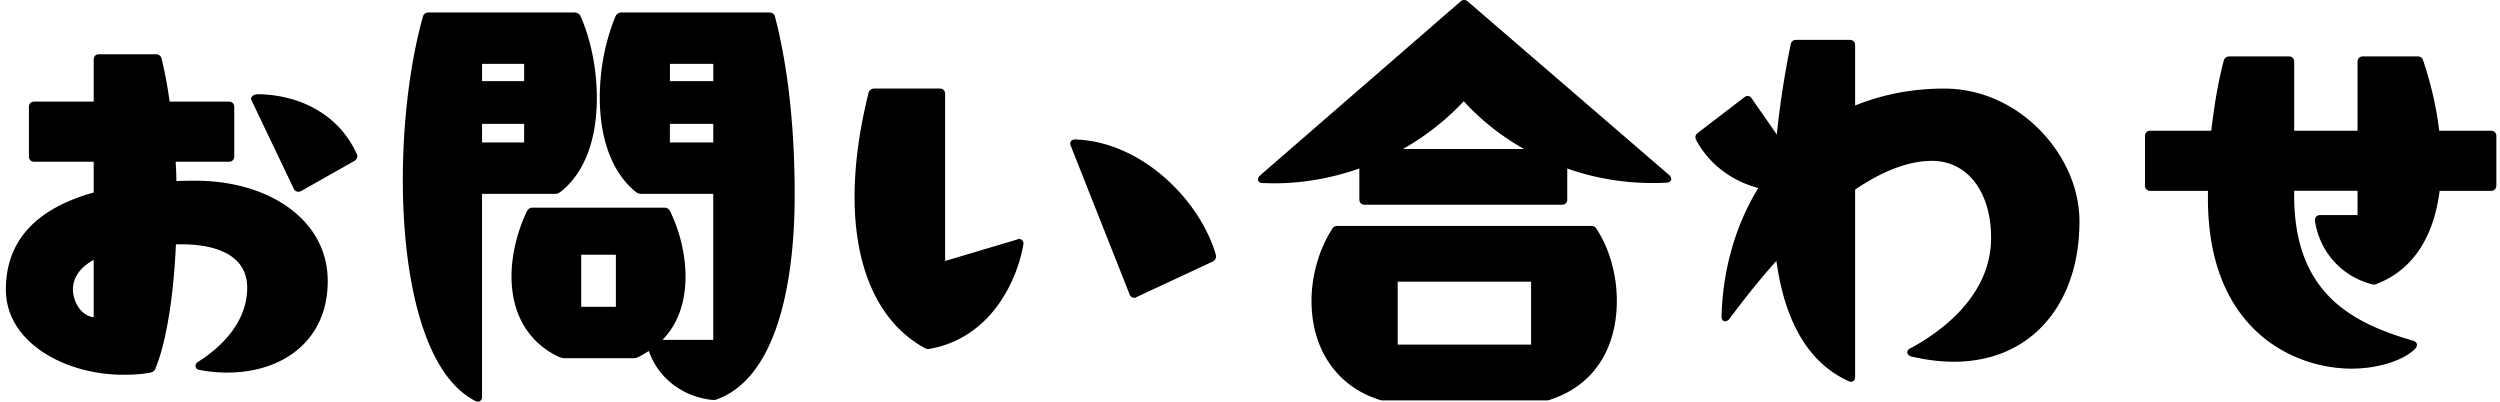 <svg width="249" height="40" fill="none" xmlns="http://www.w3.org/2000/svg"><path d="M12.283 37.148c-5.847 0-11.518-3.204-11.518-8.315 0-4.373 2.555-7.837 8.746-9.527v-3.378H3.406c-.216 0-.347-.13-.347-.347v-4.936c0-.216.13-.346.347-.346H9.51V5.926c0-.217.13-.347.347-.347h5.673c.173 0 .346.086.39.304.346 1.385.607 2.857.823 4.416h6.062c.216 0 .347.13.347.346v4.936c0 .216-.13.347-.347.347h-5.5c.043.78.088 1.516.088 2.294.693-.043 1.385-.043 2.121-.043 7.145 0 12.949 3.811 12.949 9.831s-4.33 8.92-9.874 8.92c-.866 0-1.775-.088-2.684-.26-.303-.044-.346-.304-.087-.478 2.337-1.473 4.98-4.026 4.98-7.534 0-3.29-2.987-4.503-6.668-4.503h-.778c-.216 5.239-.952 9.916-2.036 12.471-.043.174-.173.261-.347.304-.866.173-1.775.216-2.684.216l-.003.002zm-2.772-5.37v-6.193c-1.732.866-2.425 2.036-2.425 3.248 0 1.343.952 2.945 2.425 2.945zM25.19 9.867c0-.174.215-.304.52-.304 4.98.088 8.27 2.729 9.656 5.847.043.085.043.13.043.173 0 .13-.087.216-.216.303l-5.282 2.988c-.173.086-.39.043-.477-.13l-4.2-8.792c0-.042-.043-.085-.043-.085h-.002z" fill="#000"/><path d="M12.283 37.326c-5.75 0-11.697-3.176-11.697-8.493 0-4.793 2.943-8.043 8.747-9.662v-3.063H3.406c-.315 0-.525-.21-.525-.525v-4.936c0-.314.21-.525.525-.525h5.927V5.927c0-.314.21-.525.525-.525h5.673c.29 0 .51.175.564.447.307 1.228.572 2.628.804 4.273h5.907c.314 0 .525.21.525.525v4.936c0 .314-.21.525-.525.525h-5.31c.035.654.069 1.275.074 1.927.636-.032 1.273-.032 1.945-.032 3.584 0 6.872.955 9.26 2.69 2.53 1.842 3.867 4.372 3.867 7.317 0 2.795-1.01 5.13-2.921 6.756-1.802 1.532-4.268 2.343-7.13 2.343-.889 0-1.803-.09-2.719-.263-.205-.029-.355-.148-.393-.316-.039-.175.05-.357.241-.484 1.832-1.154 4.9-3.645 4.9-7.386s-4.066-4.325-6.489-4.325h-.609c-.228 5.26-.99 9.866-2.037 12.35-.06.215-.218.356-.474.418-.768.154-1.607.222-2.728.222v.001zM3.406 10.477c-.118 0-.168.05-.168.168v4.936c0 .118.05.168.168.168H9.69v3.693l-.132.036C3.84 21.037.943 24.185.943 28.833c0 5.093 5.766 8.136 11.34 8.136 1.096 0 1.912-.066 2.65-.212.153-.04.19-.106.209-.172l.009-.026c1.046-2.47 1.801-7.11 2.021-12.41l.007-.171h.95c4.416 0 6.847 1.662 6.847 4.682 0 3.915-3.172 6.495-5.063 7.686-.071.048-.09.095-.087.105 0 .008.03.032.103.043.902.172 1.795.26 2.66.26 5.889 0 9.694-3.431 9.694-8.742 0-2.827-1.287-5.257-3.721-7.027-2.325-1.691-5.54-2.623-9.049-2.623-.732 0-1.423 0-2.11.043l-.19.012v-.19c0-.735-.04-1.43-.08-2.167l-.018-.306h5.688c.117 0 .167-.05.167-.168v-4.935c0-.118-.05-.168-.167-.168h-6.218l-.022-.154c-.236-1.698-.503-3.136-.82-4.398-.028-.14-.133-.168-.216-.168H9.854c-.118 0-.168.05-.168.168v4.552h-6.28v-.006zm6.284 21.48h-.18c-1.534 0-2.603-1.647-2.603-3.124 0-.978.437-2.364 2.523-3.407l.259-.128v6.659zm-.357-6.076c-1.354.75-2.068 1.767-2.068 2.952 0 1.248.84 2.634 2.068 2.758v-5.71zm20.391-6.785a.495.495 0 01-.452-.272l-4.22-8.83v-.01l-.044-.044v-.075c0-.279.295-.482.698-.482 4.529.078 8.199 2.303 9.82 5.952a.495.495 0 01.059.246c0 .225-.159.36-.296.452l-5.295 2.995a.608.608 0 01-.272.066l.002.002zM25.404 9.9l4.19 8.766c.04.08.153.087.235.046l5.276-2.984c.116-.076.126-.117.126-.148 0-.03 0-.044-.025-.093-1.566-3.525-5.118-5.671-9.5-5.748-.171 0-.284.052-.323.095a.25.25 0 01.021.064V9.9zm17.277-8.478h14.55c.174 0 .347.085.434.26 1.04 2.382 1.602 5.283 1.602 8.099 0 3.723-1.039 7.275-3.594 9.223a.6.6 0 01-.39.13h-7.448V39.53c0 .259-.173.346-.39.259-5.108-2.599-7.144-12.169-7.144-21.912 0-5.802.735-11.691 1.99-16.152.044-.216.217-.303.39-.303zm9.7 6.84V6.185h-4.546v2.079h4.546zm0 6.106V12.16h-4.546v2.21h4.546zm12.342 20.31c-.39.26-.823.52-1.256.736-.173.087-.303.087-.432.087h-6.798c-.13 0-.26-.043-.432-.087-3.465-1.602-4.677-4.72-4.677-7.881 0-2.295.65-4.59 1.516-6.41.087-.172.216-.26.39-.26h13.164c.173 0 .303.088.39.26.865 1.776 1.515 4.115 1.515 6.41 0 2.425-.693 4.807-2.555 6.495h5.673V19.13h-7.318a.72.72 0 01-.432-.13c-2.51-1.992-3.55-5.586-3.55-9.311 0-2.772.562-5.63 1.559-8.011a.477.477 0 01.432-.261h14.724c.173 0 .346.086.389.304 1.473 5.716 1.948 11.994 1.948 17.71 0 9.744-2.164 18.101-7.534 20.137-.173.087-.26.087-.432.087-3.204-.303-5.5-2.425-6.279-4.98l-.005.002zm-3.204-3.94v-5.543h-3.81v5.543h3.81zm9.7-22.475V6.184h-4.676v2.079h4.676zm0 6.105V12.16h-4.676v2.21h4.676z" fill="#000"/><path d="M47.598 40a.595.595 0 01-.22-.045c-2.455-1.249-4.334-4.07-5.593-8.392-1.087-3.732-1.664-8.464-1.664-13.686 0-5.784.729-11.69 1.998-16.2.052-.257.274-.434.561-.434h14.55c.256 0 .483.137.593.359 1.047 2.398 1.622 5.3 1.622 8.177 0 4.237-1.302 7.562-3.665 9.366-.167.113-.287.166-.498.166h-7.27v20.217c0 .24-.116.355-.185.403a.406.406 0 01-.23.068h.001zM42.682 1.6c-.084 0-.188.029-.214.159-1.265 4.495-1.99 10.364-1.99 16.116 0 11.378 2.634 19.51 7.047 21.753.044.018.087.016.102.007.01-.007.028-.038.028-.107V18.954h7.627c.129 0 .182-.027.291-.1 2.263-1.727 3.515-4.952 3.515-9.075 0-2.83-.565-5.68-1.588-8.027a.294.294 0 00-.27-.154H42.68l.002.002zm28.32 38.237c-2.984-.283-5.455-2.188-6.377-4.88-.366.235-.736.446-1.078.617-.211.105-.372.105-.513.105h-6.798a1.43 1.43 0 01-.375-.066l-.134-.037c-3.082-1.425-4.78-4.282-4.78-8.043 0-2.106.544-4.41 1.531-6.486.15-.3.383-.363.552-.363h13.165c.17 0 .402.063.55.36.975 2 1.534 4.364 1.534 6.489 0 2.605-.791 4.779-2.291 6.316h5.052v-14.54H63.9a.907.907 0 01-.532-.16c-2.345-1.86-3.63-5.217-3.63-9.46 0-2.785.559-5.653 1.573-8.08a.66.66 0 01.598-.37h14.724c.289 0 .51.175.564.447 1.295 5.025 1.952 10.998 1.952 17.747 0 5.127-.61 9.627-1.763 13.016-1.309 3.848-3.287 6.298-5.878 7.284-.206.102-.325.102-.506.102v.002zm-6.177-5.44l.07.23c.816 2.674 3.22 4.58 6.125 4.854.147 0 .2 0 .336-.068l.016-.007c2.491-.944 4.4-3.321 5.675-7.068 1.141-3.352 1.745-7.812 1.745-12.9 0-6.718-.654-12.661-1.943-17.667-.029-.14-.134-.17-.216-.17H61.909a.296.296 0 00-.273.161c-.991 2.372-1.54 5.193-1.54 7.931 0 4.132 1.238 7.39 3.485 9.17a.545.545 0 00.321.091h7.497v15.254h-6.315l.343-.31c1.634-1.481 2.497-3.683 2.497-6.363 0-2.072-.547-4.38-1.499-6.331-.07-.141-.155-.159-.228-.159H53.032c-.073 0-.159.02-.23.16-.965 2.026-1.497 4.276-1.497 6.33 0 2.553.791 5.962 4.56 7.712l.089.023c.114.03.203.054.284.054h6.798c.121 0 .218 0 .353-.068a11.85 11.85 0 001.238-.725l.2-.134h-.002zm-3.127-3.48h-4.167v-5.9h4.167v5.9zm-3.81-.357h3.453v-5.186h-3.453v5.186zm13.51-16.013h-5.033V11.98h5.034v2.566zm-4.676-.357h4.32v-1.852h-4.32v1.852zm-14.161.357h-4.904V11.98h4.904v2.566zm-4.547-.357h4.19v-1.852h-4.19v1.852zM71.4 8.44h-5.034V6.005H71.4v2.436zm-4.677-.357h4.32v-1.72h-4.32v1.721zm-14.161.357h-4.904V6.005h4.904v2.436zm-4.547-.357h4.19v-1.72h-4.19v1.721zM85.293 19.61c0-3.03.432-6.495 1.386-10.305.043-.217.216-.304.389-.304h6.54c.215 0 .346.13.346.346v16.888l7.405-2.209c.043 0 .086-.043.131-.043.173 0 .303.13.261.347-.65 3.768-3.335 9.18-9.094 10.22-.173.043-.303.043-.389 0-4.373-2.338-6.972-7.491-6.972-14.94h-.003zm21.477-5.327c0-.13.131-.216.304-.216 6.798.216 12.429 6.366 13.857 11.39v.087c0 .174-.087.261-.216.347l-7.621 3.55c-.043.043-.086.043-.131.043-.13 0-.259-.086-.303-.261l-5.847-14.766c0-.043-.043-.088-.043-.174z" fill="#000"/><path d="M92.428 34.76a.541.541 0 01-.243-.051c-4.56-2.44-7.07-7.8-7.07-15.1 0-3.174.468-6.656 1.391-10.35.052-.262.274-.439.563-.439h6.54c.314 0 .524.211.524.525v16.649l7.206-2.148a.334.334 0 01.152-.043c.139 0 .268.057.348.157a.48.48 0 01.086.404c-.379 2.198-1.35 4.462-2.663 6.205-1.693 2.248-3.966 3.684-6.573 4.155-.095.024-.18.036-.257.036h-.004zm-5.36-25.58c-.083 0-.187.028-.213.158-.918 3.672-1.383 7.125-1.383 10.272 0 7.16 2.443 12.41 6.877 14.782.013.006.08.03.263-.016 3.445-.621 7.85-3.632 8.961-10.077.011-.052.005-.09-.011-.11a.083.083 0 00-.053-.025.352.352 0 01-.115.039l-7.618 2.271V9.347c0-.118-.05-.168-.168-.168h-6.54zm25.896 20.48a.496.496 0 01-.473-.382l-5.854-14.788v-.016c-.019-.05-.043-.109-.043-.191 0-.229.202-.395.482-.395 6.704.213 12.501 6.145 14.029 11.518l.008.049v.087c0 .263-.15.398-.297.495l-.023.012-7.598 3.54c-.088.071-.179.071-.229.071h-.002zm-5.975-15.248l5.845 14.766c.021.084.077.125.141.125l.012-.012.029-.015 7.609-3.545c.107-.073.127-.112.127-.19v-.063c-.732-2.548-2.545-5.31-4.856-7.39-1.873-1.685-4.925-3.721-8.828-3.846-.075 0-.115.028-.12.037 0 .016.003.025.014.049a.32.32 0 01.025.082l.002.002zm28.579 5.457v-3.334c-3.249 1.17-6.625 1.69-9.831 1.516-.303 0-.346-.216-.13-.434L145.572.295c.173-.173.389-.13.519 0l20.049 17.277c.216.216.173.432-.13.432-.52.043-.997.043-1.517.043a25.37 25.37 0 01-8.573-1.516v3.334c0 .216-.13.347-.346.347h-19.66c-.216 0-.346-.13-.346-.347v.004zm-2.338 2.814h25.245c.174 0 .304.043.39.216 1.255 1.906 1.993 4.504 1.993 7.06 0 4.07-1.818 8.14-6.452 9.657-.174.087-.304.087-.432.087h-16.195c-.131 0-.261 0-.433-.087-4.677-1.516-6.539-5.586-6.539-9.658 0-2.555.779-5.153 2.036-7.059.085-.173.216-.216.389-.216h-.002zm12.558-12.86a25.21 25.21 0 01-6.756 5.196H152.5a24.159 24.159 0 01-6.712-5.197zm6.886 24.682V27.88h-13.642v6.625h13.642z" fill="#000"/><path d="M153.972 39.88h-16.195c-.139 0-.296 0-.5-.1-4.164-1.356-6.65-5.026-6.65-9.822 0-2.516.769-5.188 2.059-7.149.141-.273.378-.305.544-.305h25.246c.166 0 .402.032.544.305 1.283 1.949 2.016 4.554 2.016 7.149 0 4.873-2.392 8.452-6.562 9.822-.206.1-.363.1-.5.1h-.002zM133.23 22.86c-.146 0-.189.036-.23.118l-.011.018c-1.255 1.905-2.005 4.507-2.005 6.96 0 2.228.625 7.612 6.414 9.487l.025.01a.689.689 0 00.354.068h16.195c.121 0 .218 0 .354-.067l.025-.011c1.903-.623 6.328-2.793 6.328-9.486 0-2.53-.716-5.068-1.962-6.961l-.011-.018c-.041-.082-.084-.118-.23-.118H133.23zm19.622 11.822h-13.998V27.7h13.998v6.982zm-13.641-.357h13.284v-6.268h-13.284v6.268zm16.365-13.933h-19.66c-.314 0-.525-.21-.525-.525v-3.082c-3.184 1.113-6.52 1.61-9.661 1.441-.282 0-.38-.159-.409-.227-.064-.157-.005-.343.163-.51L145.454.16c.245-.244.571-.183.762.01l20.04 17.268c.179.177.238.364.172.52-.029.067-.125.226-.418.226-.513.043-1 .043-1.516.043a25.47 25.47 0 01-8.395-1.441v3.082c0 .315-.211.525-.525.525h.002zm-19.829-4.112v3.587c0 .118.05.168.167.168h19.66c.118 0 .168-.05.168-.168V16.28l.239.085a25.131 25.131 0 008.515 1.506c.508 0 .989 0 1.5-.043a.303.303 0 00.1-.013.297.297 0 00-.081-.116L145.975.43c-.032-.03-.15-.137-.276-.009l-19.972 17.33a.277.277 0 00-.072.108.23.23 0 00.084.013c3.182.171 6.557-.348 9.77-1.506l.239-.085h-.001zm17.475-1.084h-14.913l.639-.336a25.068 25.068 0 006.708-5.16l.132-.144.132.147a23.855 23.855 0 006.663 5.157l.639.336zm-13.488-.357h12.065a24.148 24.148 0 01-6.011-4.754 25.446 25.446 0 01-6.054 4.754zm37.319 10.746c-1.991 2.164-3.681 4.373-4.981 6.105-.086.088-.173.13-.261.13-.087 0-.173-.087-.173-.303.131-4.807 1.473-9.266 3.768-12.904-2.511-.607-4.893-2.121-6.321-4.762-.088-.216-.043-.347.13-.477l4.634-3.55c.173-.13.346-.13.477.087l2.771 3.984a90.566 90.566 0 011.429-9.44c.043-.215.173-.303.346-.303h5.37c.216 0 .347.13.347.347v6.279c2.684-1.126 5.716-1.776 9.05-1.776 7.405 0 13.295 6.583 13.295 13.035 0 8.053-4.634 13.814-12.342 13.814-1.3 0-2.728-.173-4.2-.52-.303-.085-.346-.346-.043-.476 4.504-2.425 8.142-6.193 8.142-11.172 0-4.546-2.383-7.838-6.063-7.838-2.555 0-5.239 1.17-7.838 2.945v18.75c0 .261-.173.39-.389.261-4.243-1.905-6.409-6.409-7.145-12.21l-.003-.006z" fill="#000"/><path d="M184.362 38.026a.489.489 0 01-.244-.07c-3.913-1.76-6.331-5.785-7.19-11.966-1.787 1.972-3.318 3.954-4.711 5.81l-.016.019a.542.542 0 01-.385.182c-.175 0-.352-.148-.352-.482.127-4.688 1.393-9.102 3.664-12.792-2.718-.72-4.912-2.414-6.198-4.79l-.009-.019c-.114-.285-.054-.503.189-.685l4.633-3.55c.173-.13.319-.136.41-.118.131.025.241.11.327.253l2.489 3.577a91.54 91.54 0 011.384-8.977c.057-.282.247-.446.522-.446h5.37c.314 0 .525.21.525.525v6.012c2.762-1.12 5.744-1.687 8.871-1.687 3.541 0 6.934 1.475 9.552 4.152 2.491 2.548 3.922 5.85 3.922 9.06 0 4.065-1.15 7.538-3.324 10.046-2.239 2.582-5.419 3.948-9.196 3.948-1.336 0-2.763-.177-4.241-.525-.231-.066-.375-.216-.388-.393-.011-.175.107-.332.314-.422 2.992-1.61 8.033-5.194 8.033-11.007 0-4.58-2.365-7.659-5.884-7.659-2.284 0-4.861.963-7.659 2.86V37.54c0 .201-.081.362-.22.44a.375.375 0 01-.186.049l-.002-.002zm-7.178-12.845l.048.38c.795 6.27 3.164 10.331 7.041 12.072l.018.01c.043.026.073.028.08.022.015-.008.038-.051.038-.13V18.69l.078-.054c2.89-1.975 5.561-2.975 7.94-2.975 3.675 0 6.241 3.297 6.241 8.016 0 4.447-2.925 8.47-8.234 11.33-.089.039-.111.07-.113.078.002.004.031.043.122.068 1.443.34 2.843.512 4.152.512 3.67 0 6.755-1.323 8.927-3.825 2.118-2.44 3.236-5.834 3.236-9.81 0-3.119-1.393-6.331-3.82-8.812-2.55-2.607-5.852-4.044-9.297-4.044-3.171 0-6.195.592-8.98 1.76l-.249.104V4.497c0-.118-.05-.168-.167-.168h-5.37c-.088 0-.145.027-.172.159a90.17 90.17 0 00-1.426 9.421l-.047.484-3.048-4.382c-.038-.06-.07-.093-.097-.098-.028-.007-.075.012-.126.052l-4.633 3.55c-.107.08-.128.123-.076.259 1.275 2.352 3.476 4.007 6.201 4.666l.242.059-.133.21c-2.319 3.677-3.612 8.108-3.739 12.815a.31.31 0 00.018.116.266.266 0 00.102-.066c1.462-1.948 3.077-4.037 4.984-6.109l.26-.282-.001-.002zm42.915-6.264v-.088h-5.932c-.216 0-.347-.13-.347-.346v-4.936c0-.216.131-.347.347-.347h6.236c.26-2.208.605-4.634 1.255-7.101.043-.217.216-.304.389-.304h5.933c.216 0 .346.13.346.346v7.06h6.668V6.14c0-.216.13-.346.346-.346h5.456c.173 0 .346.087.389.303.779 2.338 1.343 4.763 1.602 7.103h5.327c.216 0 .346.13.346.346v4.936c0 .216-.13.346-.346.346h-5.282c-.52 4.373-2.425 7.838-6.149 9.267-.173.087-.26.087-.389.042-2.641-.693-5.023-2.857-5.543-6.148v-.087c0-.217.173-.304.347-.304h3.896v-2.772h-6.668v.432c-.087 10.09 5.847 13.078 11.995 14.855.261.085.304.258.13.476-1.255 1.256-3.853 1.948-6.148 1.948-6.063 0-14.55-4.07-14.204-17.623v.002z" fill="#000"/><path d="M234.301 36.719c-3.786 0-7.415-1.497-9.959-4.105-3.07-3.15-4.559-7.727-4.425-13.606h-5.752c-.315 0-.525-.21-.525-.525v-4.936c0-.314.21-.525.525-.525h6.077c.244-2.057.585-4.477 1.241-6.968.051-.26.273-.436.562-.436h5.933c.314 0 .525.21.525.525v6.88h6.31v-6.88c0-.314.211-.525.525-.525h5.456a.55.55 0 01.562.434c.793 2.38 1.327 4.725 1.59 6.97h5.166c.314 0 .525.21.525.525v4.936c0 .314-.211.525-.525.525h-5.125c-.6 4.718-2.756 7.916-6.243 9.255a.596.596 0 01-.511.047c-3-.786-5.175-3.198-5.663-6.291v-.029l-.001-.087c0-.284.216-.483.525-.483h3.718v-2.414h-6.311v.254c-.084 9.868 5.653 12.887 11.866 14.68.238.079.32.21.348.306.029.098.031.255-.128.453l-.013.015c-1.382 1.382-4.148 2.001-6.275 2.001l.002.004zm-20.135-23.34c-.117 0-.167.05-.167.168v4.936c0 .118.05.168.167.168h6.111v.27c-.148 5.824 1.306 10.348 4.322 13.443 2.477 2.54 6.013 3.998 9.702 3.998 2.462 0 4.879-.76 6.016-1.89.055-.071.061-.112.059-.121-.002-.009-.029-.038-.111-.066-6.341-1.83-12.204-4.92-12.116-15.024v-.61h7.025v3.128h-4.075c-.168 0-.168.093-.168.125v.073c.561 3.518 3.161 5.4 5.409 5.992.091.03.129.037.265-.03 3.41-1.31 5.498-4.465 6.051-9.13l.018-.157h5.442c.117 0 .167-.05.167-.167v-4.936c0-.118-.05-.168-.167-.168h-5.486l-.018-.16c-.252-2.27-.789-4.647-1.595-7.064l-.005-.021c-.027-.132-.132-.159-.215-.159h-5.455c-.118 0-.168.05-.168.168v7.238h-7.025V6.145c0-.118-.05-.168-.168-.168h-5.932c-.084 0-.188.029-.215.159-.669 2.545-1.008 5.01-1.253 7.088l-.018.157h-6.395l-.002-.002z" fill="#000"/></svg>